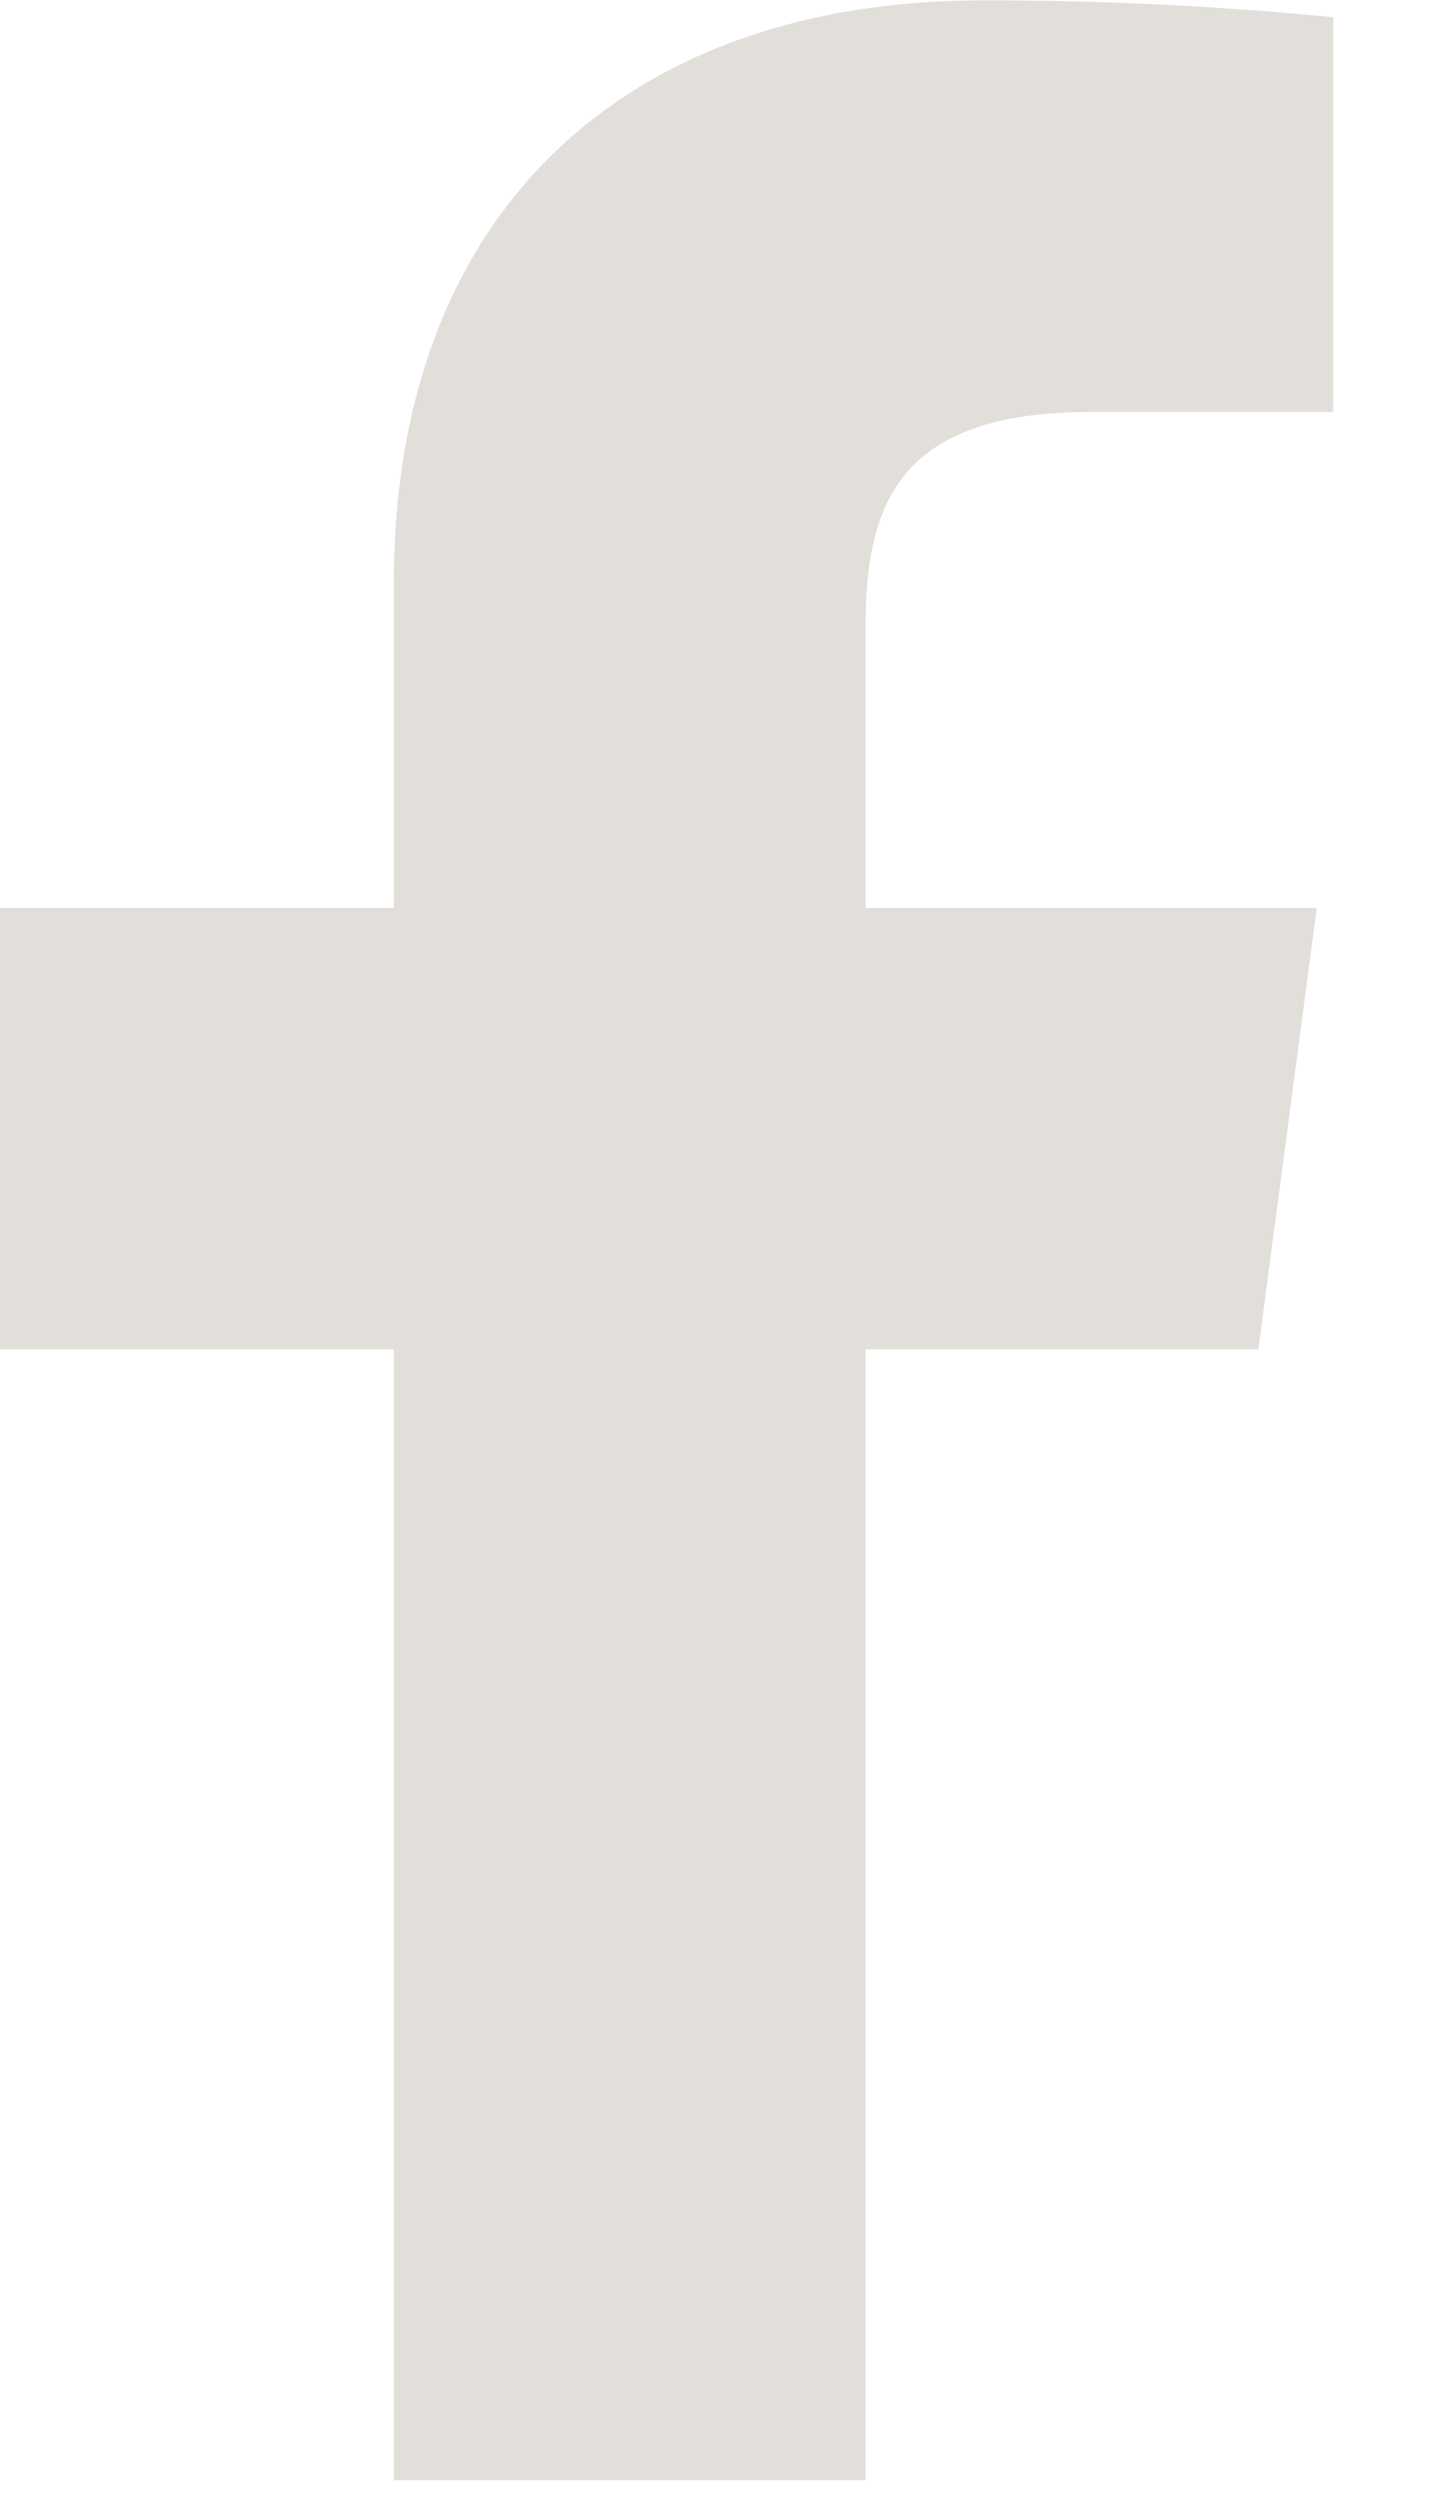 <?xml version="1.0" encoding="UTF-8"?> <svg xmlns="http://www.w3.org/2000/svg" width="11" height="19" viewBox="0 0 11 19" fill="none"> <path fill-rule="evenodd" clip-rule="evenodd" d="M6.58 18.849V10.255H9.566L10.01 6.9H6.58V4.76C6.58 3.795 6.86 3.131 8.295 3.131H10.135V0.131C9.246 0.044 8.354 0.001 7.461 0.003C4.81 0.003 2.994 1.563 2.994 4.428V6.9H0V10.255H2.994V18.849H6.58Z" fill="#E2DFDA"></path> </svg> 